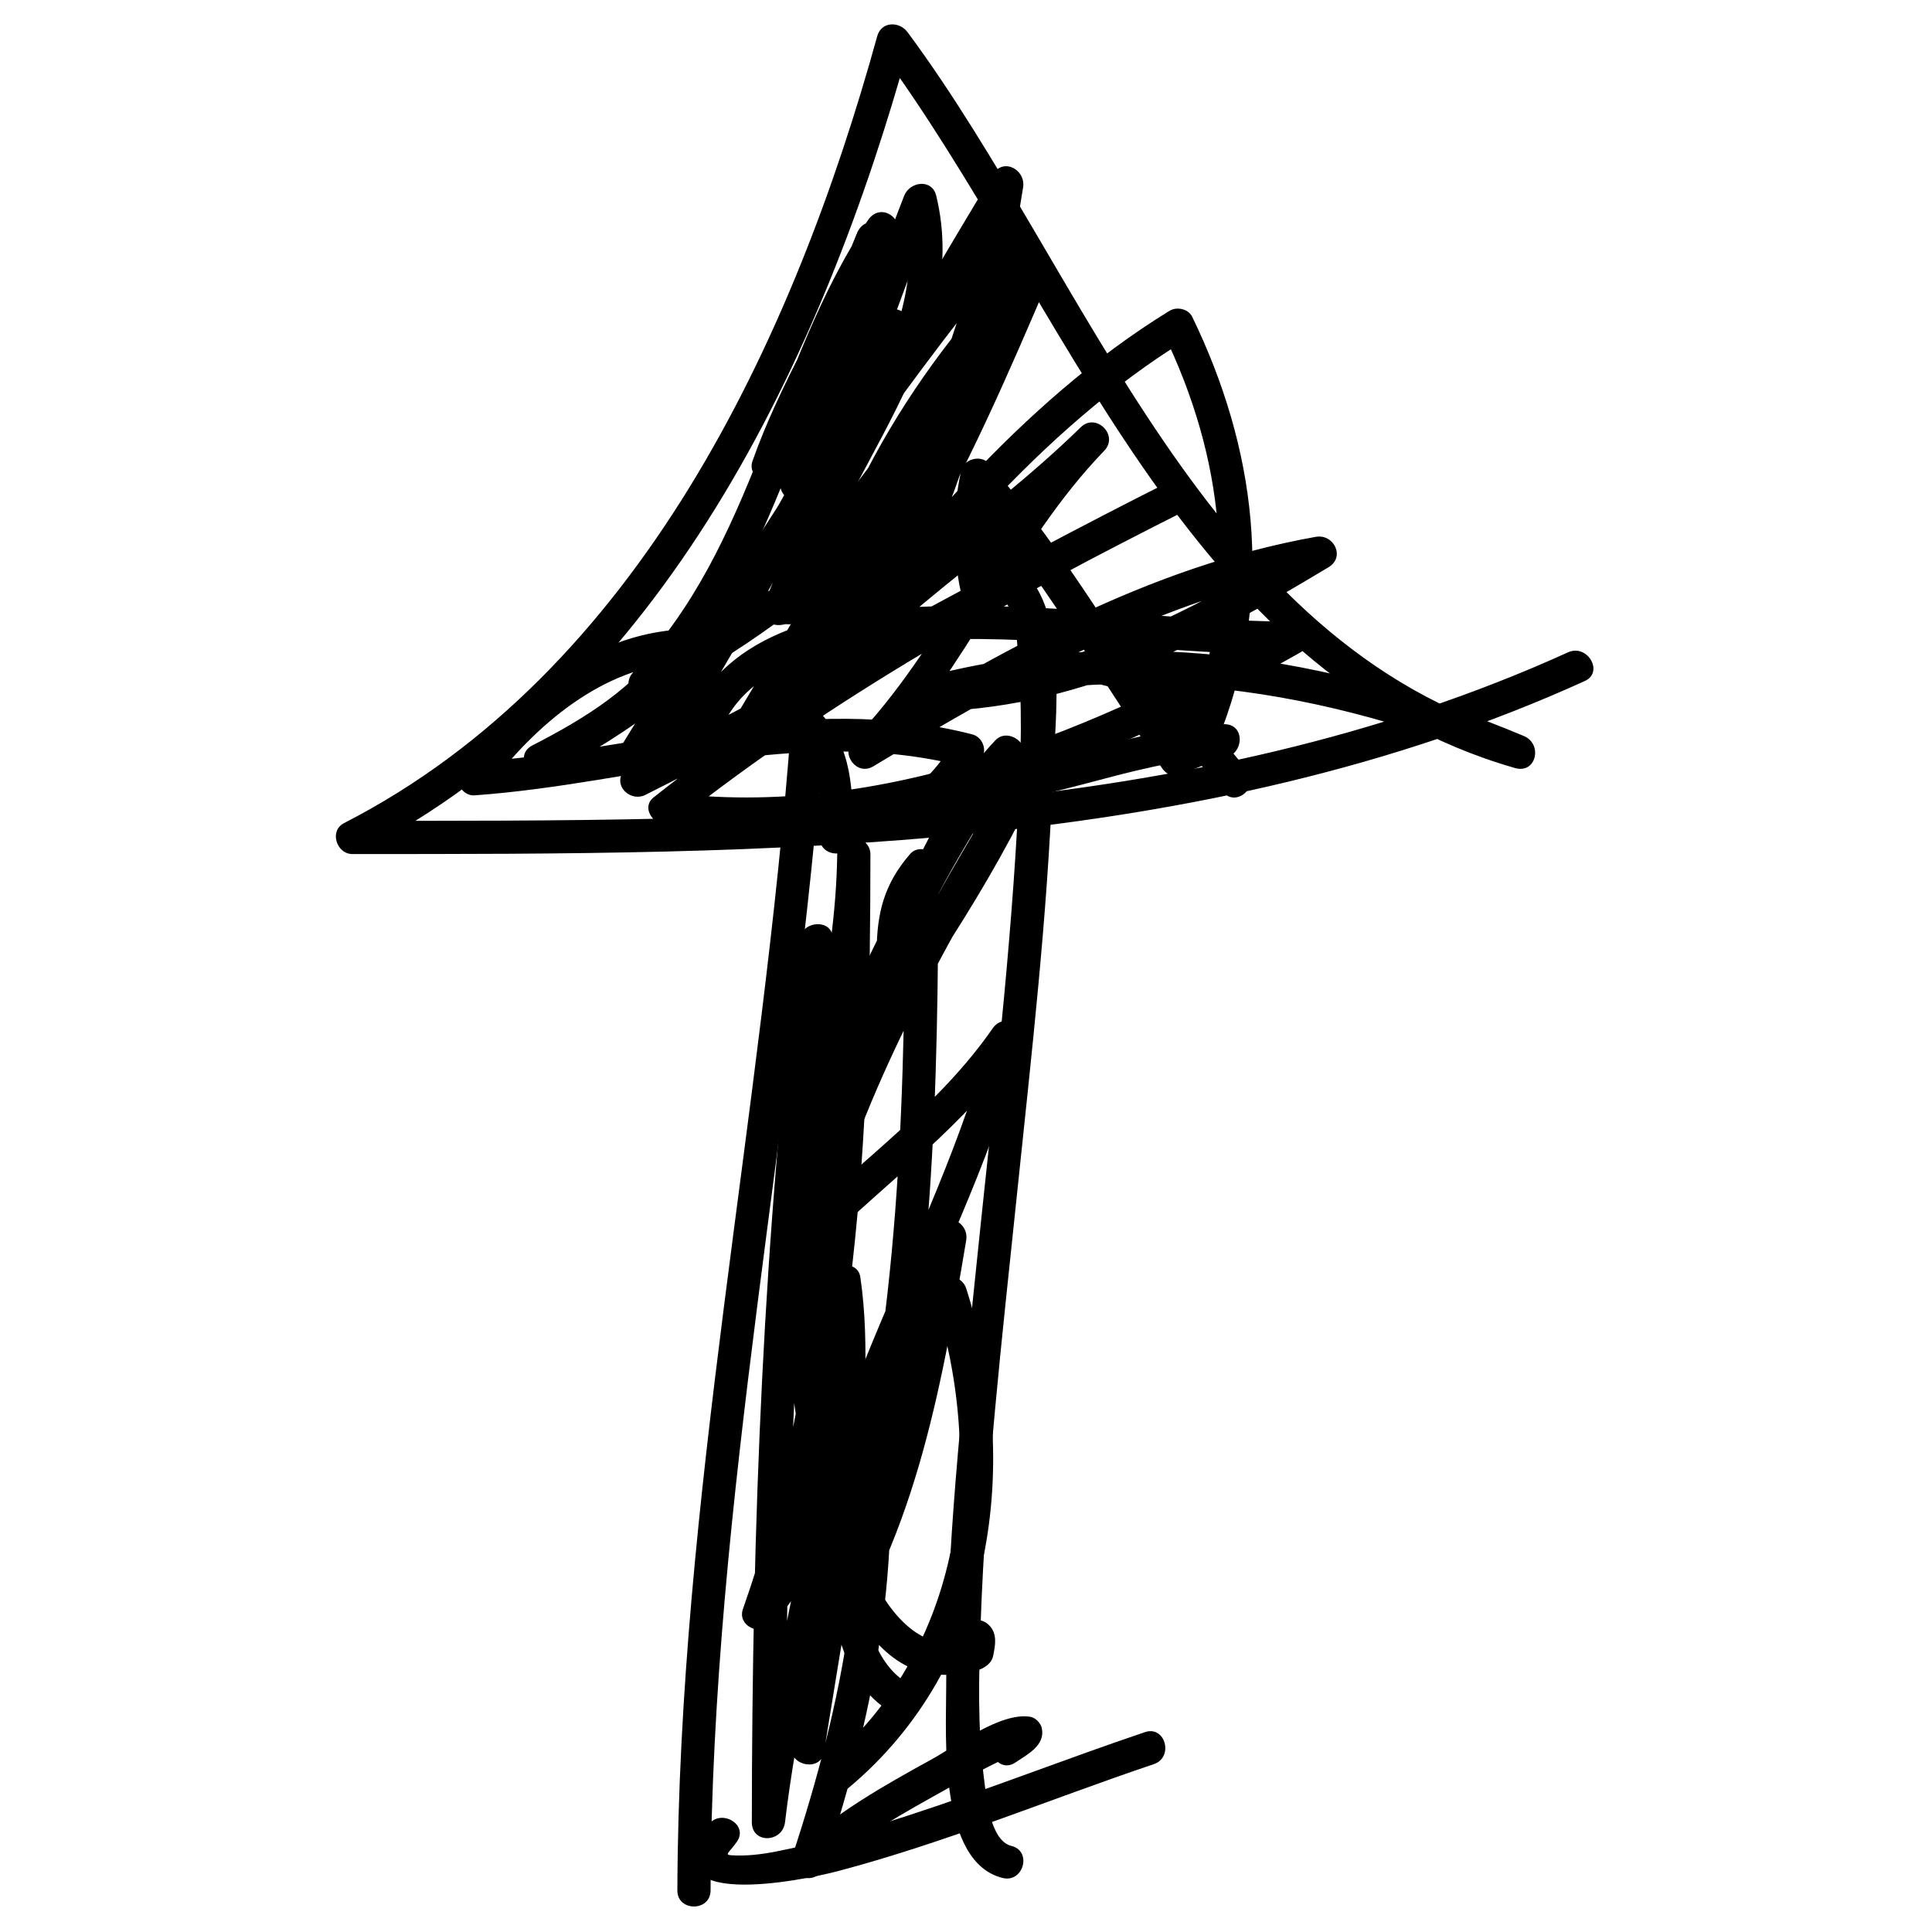 <svg xmlns="http://www.w3.org/2000/svg" xmlns:xlink="http://www.w3.org/1999/xlink" width="500" viewBox="0 0 375 375" height="500" preserveAspectRatio="xMidYMid meet"><path fill="#000000" d="M 196.332 358.301 C 192.098 357.262 191.434 348.582 190.996 345.242 C 189.711 335.355 189.992 325.23 190.336 315.293 C 191.309 287.375 194.516 259.527 197.402 231.758 C 200.207 204.77 203.328 177.727 204.348 150.598 C 204.711 140.891 207.934 116.117 197.105 110.043 C 193.473 108.012 190.227 113.578 193.848 115.609 C 197.562 117.691 197.52 126.48 197.785 130.074 C 198.527 140.254 197.996 150.547 197.418 160.719 C 195.781 189.426 192.348 218.023 189.418 246.613 C 186.652 273.598 183.656 300.762 183.652 327.918 C 183.652 337.059 182.129 361.449 194.621 364.516 C 198.656 365.504 200.367 359.289 196.332 358.301 Z M 196.332 358.301 " fill-opacity="1" fill-rule="nonzero"></path><path fill="#000000" d="M 137.922 366.934 C 138.172 290.824 154.445 216.145 160.023 140.449 C 158.188 141.207 156.355 141.965 154.523 142.727 C 159.602 148.312 159.09 155.445 159.102 162.543 C 159.109 166.699 165.555 166.699 165.547 162.543 C 165.535 153.387 165.512 145.242 159.078 138.168 C 157.047 135.934 153.77 137.836 153.578 140.449 C 148 216.145 131.727 290.824 131.477 366.934 C 131.465 371.086 137.91 371.086 137.922 366.934 Z M 137.922 366.934 " fill-opacity="1" fill-rule="nonzero"></path><path fill="#000000" d="M 304.352 126.617 C 230.91 159.969 147.453 159.32 68.398 159.32 C 68.941 161.324 69.484 163.324 70.023 165.324 C 128.656 135.273 159.723 69.391 176.484 8.727 C 174.523 8.984 172.559 9.238 170.594 9.496 C 206.641 58.086 229.844 130.652 294.074 149.078 C 298.195 150.262 299.488 144.422 295.789 142.863 C 258.102 127.023 217.945 120.906 178.047 131.816 C 174.539 132.773 175.242 138.188 178.902 138.148 C 209.234 137.816 232.492 125.348 257.883 110.09 C 261.168 108.113 258.891 103.578 255.398 104.199 C 222.754 110.016 194.301 126.352 166.227 143.191 C 167.527 144.879 168.828 146.566 170.133 148.25 C 187.672 130.074 196.809 105.648 214.332 87.488 C 217.219 84.496 212.75 80.02 209.773 82.93 C 190.129 102.141 165.988 116.207 149 138.172 C 150.793 139.215 152.59 140.262 154.383 141.305 C 165.52 113.969 180.672 88.402 198.258 64.738 C 196.297 63.91 194.332 63.082 192.371 62.254 C 180.91 90.41 164.836 116.441 143.473 138.168 C 145.16 139.473 146.844 140.77 148.531 142.074 C 165.938 113.066 183.055 83.926 198.258 53.688 C 196.297 52.863 194.332 52.035 192.371 51.207 C 182.121 76 164.488 95.59 148.496 116.723 C 150.457 117.551 152.422 118.379 154.383 119.207 C 166.117 90.406 182.297 63.719 198.258 37.117 C 196.297 36.289 194.332 35.461 192.371 34.633 C 186.922 70.434 170.059 101.367 154.02 133.297 C 155.98 134.125 157.945 134.953 159.91 135.781 C 165.496 104.332 180.973 76.984 203.281 54.344 C 201.594 53.039 199.906 51.738 198.219 50.438 C 182.738 86.551 166.664 125.656 133.078 148.715 C 134.691 149.641 136.309 150.57 137.926 151.496 C 138.484 128.074 162.531 124.723 181.324 124.121 C 204.5 123.375 227.57 126.977 250.73 127.098 C 250.188 125.098 249.645 123.098 249.102 121.094 C 213.098 141.465 171.43 159.23 129.176 153.797 C 129.934 155.633 130.695 157.465 131.453 159.301 C 161.711 135.359 195.855 116.312 230.254 99.039 C 233.969 97.176 230.703 91.617 227 93.477 C 191.66 111.223 157.367 130.973 122.023 148.715 C 123.492 150.184 124.961 151.656 126.434 153.125 C 143.84 124.117 160.957 94.98 176.16 64.738 C 174.199 63.914 172.234 63.086 170.27 62.258 C 158.023 91.863 137.387 117.129 120.867 144.348 C 118.691 147.934 124.148 151.027 126.434 147.602 C 147.535 115.957 168.535 84.133 192.23 54.344 C 190.395 53.586 188.562 52.828 186.73 52.066 C 186.371 81.695 175.262 111.281 154.523 132.648 C 156.043 134.168 157.559 135.688 159.082 137.207 C 180.043 111.012 201.309 83.73 230.254 65.898 C 228.785 65.516 227.312 65.129 225.844 64.742 C 237.422 88.613 240.508 114.453 231.043 139.598 C 232.621 138.953 234.199 138.316 235.777 137.672 C 228.82 133.066 220.559 127.047 212.051 126.184 C 212.051 128.332 212.051 130.48 212.051 132.629 C 225.75 133.316 229.438 145.078 237.398 153.781 C 240.207 156.855 244.754 152.285 241.957 149.223 C 232.422 138.797 228.211 126.992 212.051 126.184 C 207.844 125.973 208 132.215 212.051 132.625 C 219.062 133.34 226.758 139.418 232.523 143.238 C 234.395 144.473 236.566 143.145 237.258 141.309 C 247.332 114.543 243.711 86.848 231.406 61.488 C 230.656 59.934 228.406 59.465 226.996 60.332 C 197.543 78.477 175.859 105.984 154.52 132.648 C 151.988 135.812 156.117 140.258 159.078 137.207 C 180.996 114.621 192.797 83.387 193.176 52.066 C 193.207 49.473 189.484 47.512 187.672 49.789 C 163.629 80.016 142.277 112.242 120.867 144.352 C 122.723 145.434 124.578 146.52 126.434 147.602 C 143.273 119.848 163.996 94.164 176.484 63.973 C 177.887 60.586 172.219 58.258 170.594 61.488 C 155.391 91.727 138.273 120.867 120.867 149.875 C 119.121 152.785 122.5 155.676 125.277 154.285 C 160.621 136.535 194.914 116.789 230.258 99.043 C 229.172 97.188 228.086 95.332 227 93.48 C 192.07 111.02 157.613 130.438 126.898 154.746 C 124.391 156.73 126.797 159.941 129.176 160.246 C 172.477 165.812 215.461 147.539 252.355 126.664 C 255.176 125.066 253.902 120.676 250.73 120.66 C 224.191 120.52 197.668 115.895 171.129 118.289 C 150.871 120.113 132.02 128.824 131.48 151.5 C 131.426 153.828 134.301 155.672 136.328 154.285 C 171.012 130.473 187.77 91.051 203.785 53.695 C 205.145 50.523 201.488 46.984 198.723 49.789 C 175.707 73.156 159.465 101.605 153.695 134.07 C 153.098 137.445 157.836 140.035 159.586 136.555 C 175.871 104.137 193.055 72.703 198.586 36.352 C 199.109 32.902 194.699 30.531 192.695 33.871 C 176.43 60.977 160.125 88.152 148.172 117.5 C 146.676 121.18 152.062 122.621 154.059 119.984 C 170.477 98.293 188.066 78.371 198.586 52.926 C 199.988 49.535 194.32 47.211 192.695 50.441 C 177.492 80.68 160.375 109.816 142.969 138.828 C 141.078 141.98 145.461 145.344 148.031 142.73 C 170.211 120.172 186.695 93.191 198.586 63.973 C 200.074 60.312 194.684 58.812 192.695 61.488 C 174.746 85.637 159.531 111.707 148.172 139.598 C 146.98 142.52 151.617 145.238 153.559 142.73 C 170.551 120.766 194.691 106.699 214.332 87.492 C 212.812 85.973 211.297 84.453 209.773 82.93 C 192.238 101.109 183.098 125.539 165.574 143.695 C 163.055 146.309 166.293 150.672 169.48 148.758 C 197.098 132.195 224.992 116.137 257.113 110.414 C 256.285 108.453 255.457 106.488 254.629 104.523 C 230.285 119.152 208.055 131.391 178.902 131.707 C 179.188 133.816 179.477 135.926 179.758 138.039 C 218.609 127.41 257.438 133.688 294.074 149.086 C 294.645 147.012 295.215 144.941 295.785 142.871 C 233.73 125.066 211.012 53.227 176.16 6.25 C 174.574 4.109 171.074 4.109 170.27 7.02 C 153.941 66.129 123.938 130.465 66.777 159.766 C 63.855 161.262 65.305 165.77 68.402 165.77 C 148.719 165.77 233.016 166.059 307.609 132.188 C 311.383 130.465 308.105 124.91 304.352 126.617 Z M 304.352 126.617 " fill-opacity="1" fill-rule="nonzero"></path><path fill="#000000" d="M 222.246 336.203 C 206.82 341.41 191.676 347.383 176.188 352.414 C 167.809 355.133 159.328 357.68 150.676 359.371 C 147.789 359.934 144.855 360.301 141.914 360.102 C 140.566 360.008 141.492 359.633 143.008 357.508 C 145.426 354.117 139.832 350.906 137.445 354.254 C 125.312 371.262 155.867 364.973 162.656 363.18 C 183.551 357.656 203.516 349.316 223.957 342.418 C 227.875 341.098 226.195 334.871 222.246 336.203 Z M 222.246 336.203 " fill-opacity="1" fill-rule="nonzero"></path><path fill="#000000" d="M 197.105 342.094 C 199.422 340.523 202.891 338.797 202.227 335.477 C 202.031 334.484 200.992 333.387 199.977 333.227 C 194.141 332.289 185.676 338.824 180.949 341.426 C 171.789 346.465 162.129 351.863 154.52 359.129 C 156.316 360.176 158.113 361.219 159.906 362.266 C 170.27 330.82 176.117 299.684 170.957 266.645 C 170.453 263.406 165.473 263.719 164.742 266.645 C 158.746 290.641 153.793 314.477 153.578 339.312 C 153.547 342.863 159.301 343.82 159.91 340.168 C 165.461 306.734 169.871 271.285 187.211 241.508 C 185.25 240.68 183.285 239.852 181.32 239.023 C 176.523 267.613 171.465 297.156 154.02 321.113 C 156.023 321.652 158.023 322.195 160.023 322.738 C 160.723 280.195 188.109 242.461 198.586 202.066 C 199.539 198.387 194.73 196.648 192.695 199.582 C 182.262 214.609 167.453 224.969 154.523 237.598 C 156.316 238.641 158.113 239.688 159.91 240.734 C 167.523 211.648 182.965 184.297 198.258 158.641 C 196.402 157.559 194.547 156.473 192.695 155.387 C 181.73 176.859 167.418 196.195 154.02 216.152 C 155.875 217.238 157.73 218.32 159.582 219.406 C 171.68 195.008 182.043 169.676 198.258 147.594 C 200.453 144.609 195.672 141.07 193.199 143.691 C 182.512 155 177.289 169.258 170.594 183.008 C 172.598 183.551 174.598 184.094 176.602 184.637 C 176.641 178.957 177.156 175.004 181.18 170.344 C 179.348 169.582 177.516 168.824 175.68 168.066 C 175.68 210.574 174.887 252.738 164.746 294.262 C 163.758 298.297 169.949 300.008 170.961 295.977 C 174.852 280.418 180.035 266.906 187.211 252.555 C 185.25 252.297 183.285 252.039 181.32 251.785 C 191.527 283.766 186.953 320.172 160.047 342.555 C 156.852 345.219 161.434 349.75 164.605 347.113 C 193.148 323.363 198.383 284.055 187.535 250.07 C 186.742 247.586 182.965 246.668 181.645 249.301 C 174.211 264.172 168.785 278.129 164.746 294.262 C 166.816 294.832 168.887 295.406 170.961 295.977 C 181.238 253.902 182.125 211.152 182.125 168.066 C 182.125 165.406 178.516 163.602 176.625 165.789 C 171.656 171.539 170.207 177.102 170.156 184.641 C 170.133 187.707 174.719 189.223 176.16 186.266 C 182.59 173.059 187.488 159.117 197.758 148.25 C 196.07 146.945 194.383 145.648 192.695 144.344 C 176.48 166.43 166.117 191.758 154.023 216.156 C 152.172 219.883 157.266 222.867 159.586 219.41 C 172.984 199.449 187.297 180.113 198.262 158.645 C 200.141 154.961 194.836 151.805 192.695 155.391 C 177.129 181.5 161.449 209.41 153.695 239.023 C 152.875 242.156 156.762 244.422 159.082 242.16 C 172.441 229.113 187.488 218.359 198.262 202.84 C 196.301 202.012 194.336 201.184 192.371 200.355 C 181.723 241.414 154.289 279.43 153.582 322.742 C 153.527 326.195 157.812 326.801 159.586 324.367 C 177.355 299.969 182.652 269.859 187.539 240.738 C 188.117 237.285 183.598 234.91 181.648 238.254 C 163.996 268.57 159.348 304.414 153.699 338.453 C 155.809 338.738 157.918 339.023 160.027 339.312 C 160.238 315.043 165.109 291.789 170.965 268.355 C 168.891 268.355 166.82 268.355 164.75 268.355 C 169.711 300.141 163.645 330.355 153.699 360.547 C 152.652 363.727 156.848 365.816 159.082 363.684 C 166.297 356.793 175.555 351.824 184.207 346.988 C 187.91 344.918 191.676 342.953 195.496 341.113 C 196.637 340.562 197.789 340.039 198.984 339.605 C 201.203 339.117 200.344 337.48 196.406 334.703 C 195.684 335.418 194.691 335.965 193.855 336.527 C 190.434 338.848 193.652 344.434 197.105 342.094 Z M 197.105 342.094 " fill-opacity="1" fill-rule="nonzero"></path><path fill="#000000" d="M 155.938 118.871 C 162.434 91.805 188.918 67.539 181.719 37.988 C 180.902 34.617 176.586 35.234 175.504 37.988 C 168.246 56.445 162.695 75.633 151.891 92.453 C 153.852 93.281 155.816 94.105 157.781 94.938 C 161.75 78.645 170.191 63.785 172.512 47.066 C 173.082 42.969 167.836 41.434 166.297 45.352 C 160.355 60.477 151.445 74.164 146.039 89.543 C 144.996 92.52 149.371 95.141 151.426 92.676 C 162.906 78.922 171.895 63.188 174.355 45.223 C 174.836 41.699 170.609 39.523 168.465 42.742 C 149.969 70.508 146.605 105.918 122.93 130.465 C 120.328 133.164 123.605 137.184 126.832 135.527 C 135.203 131.23 143.176 126.344 150.773 120.797 C 154.059 118.398 151.082 112.945 147.52 115.234 C 132.574 124.836 119.531 137.109 103.324 144.691 C 104.406 146.547 105.492 148.402 106.578 150.258 C 117.754 144.508 128.328 137.664 135.355 127.004 C 136.68 125.004 134.949 122.047 132.574 122.156 C 114.59 123.008 99.605 135.691 89.277 149.531 C 87.84 151.457 89.77 154.539 92.059 154.379 C 123.922 152.129 155.031 140.574 186.961 148.738 C 186.32 147.16 185.68 145.582 185.035 144.008 C 183.617 146.52 182.039 148.652 180.016 150.719 C 177.961 152.812 179.539 156.047 182.293 156.219 C 201.395 157.41 218.645 147.617 237.539 147.012 C 237.254 144.902 236.965 142.793 236.684 140.684 C 233.305 142.031 229.777 142.711 226.703 144.688 C 228.176 145.074 229.645 145.461 231.113 145.848 C 218.152 127.125 206.934 107.203 191.938 89.961 C 190.379 88.172 187.043 89.09 186.551 91.383 C 184.816 99.484 184.816 107.086 186.551 115.188 C 187.422 119.25 193.637 117.527 192.766 113.477 C 191.27 106.492 191.27 100.078 192.766 93.094 C 190.973 93.57 189.176 94.043 187.383 94.516 C 202.008 111.332 212.906 130.84 225.551 149.098 C 226.512 150.492 228.398 151.262 229.957 150.258 C 232.492 148.625 235.625 148.004 238.395 146.898 C 241.562 145.633 241.445 140.445 237.539 140.57 C 218.664 141.172 201.289 150.961 182.293 149.773 C 183.055 151.609 183.812 153.441 184.574 155.273 C 187.012 152.781 188.883 150.305 190.602 147.258 C 191.609 145.473 190.719 143.047 188.672 142.527 C 155.977 134.168 124.656 145.633 92.059 147.934 C 92.988 149.551 93.914 151.168 94.84 152.781 C 103.727 140.875 117.078 129.336 132.57 128.602 C 131.645 126.988 130.715 125.371 129.789 123.754 C 123.395 133.445 113.449 139.484 103.324 144.691 C 99.594 146.613 102.863 151.996 106.574 150.258 C 122.785 142.672 135.828 130.395 150.773 120.797 C 149.688 118.941 148.602 117.086 147.52 115.234 C 139.922 120.781 131.945 125.668 123.578 129.961 C 124.879 131.648 126.184 133.336 127.484 135.023 C 151.688 109.926 155.168 74.305 174.023 45.996 C 172.062 45.168 170.098 44.344 168.137 43.516 C 165.824 60.371 157.664 75.184 146.867 88.121 C 148.66 89.164 150.457 90.211 152.254 91.254 C 157.648 75.898 166.566 62.191 172.508 47.066 C 170.438 46.496 168.367 45.926 166.293 45.355 C 163.973 62.074 155.531 76.934 151.562 93.227 C 150.684 96.824 155.477 98.785 157.449 95.707 C 168.555 78.422 174.258 58.672 181.715 39.703 C 179.645 39.703 177.574 39.703 175.5 39.703 C 182.164 67.062 155.82 91.738 149.719 117.16 C 148.754 121.199 154.969 122.914 155.938 118.871 Z M 155.938 118.871 " fill-opacity="1" fill-rule="nonzero"></path><path fill="#000000" d="M 176.555 326.965 C 165.23 320.512 166.996 300.574 167.145 289.586 C 167.336 275.73 169.027 261.664 166.988 247.879 C 166.453 244.258 160.516 245.156 160.66 248.738 C 162.074 284.422 150.109 318.566 145.926 353.684 C 148.074 353.684 150.223 353.684 152.371 353.684 C 152.41 296.438 154.566 239.305 161.578 182.457 C 159.43 182.457 157.281 182.457 155.133 182.457 C 153.246 199.594 151.566 216.754 151.449 234.008 C 151.426 237.562 157.145 238.512 157.781 234.863 C 161.793 211.844 168.609 189.418 168.949 165.883 C 166.797 165.883 164.652 165.883 162.504 165.883 C 162.461 215.215 160.742 265.34 144.199 312.32 C 143.086 315.488 147.387 317.582 149.586 315.457 C 159.254 306.117 161.09 291.801 161.891 279.027 C 162.875 263.406 161.066 247.715 159.738 232.168 C 159.387 228.012 153.672 228.031 153.293 232.168 C 151.117 255.941 153.762 283.758 162.621 305.973 C 165.883 314.16 171.691 323.918 181.398 324.973 C 184.262 325.285 192.008 325.195 192.77 321.398 C 193.18 319.367 193.645 317.109 191.973 315.441 C 190.043 313.516 187.754 315.078 185.766 314.078 C 182.062 312.219 178.797 317.777 182.512 319.645 C 183.891 320.336 184.812 320.559 186.359 320.652 C 188.137 320.973 188.527 320.059 187.535 317.914 C 186.734 318.184 185.918 318.398 185.086 318.551 C 181.207 319.41 177.715 317.234 175.105 314.629 C 168.434 307.969 165.977 296.957 163.957 288.113 C 159.883 270.262 158.062 250.473 159.738 232.168 C 157.59 232.168 155.441 232.168 153.293 232.168 C 154.418 245.371 155.68 258.543 155.66 271.809 C 155.641 284.746 154.953 301.309 145.031 310.898 C 146.824 311.945 148.621 312.988 150.418 314.035 C 167.137 266.547 168.902 215.746 168.949 165.887 C 168.949 161.727 162.562 161.734 162.504 165.887 C 162.172 188.836 155.48 210.707 151.566 233.152 C 153.676 233.438 155.789 233.723 157.898 234.008 C 158.016 216.754 159.691 199.594 161.582 182.457 C 162.039 178.312 155.637 178.406 155.137 182.457 C 148.121 239.309 145.969 296.438 145.93 353.684 C 145.926 357.945 151.895 357.695 152.375 353.684 C 156.562 318.543 168.523 284.477 167.105 248.738 C 164.996 249.023 162.887 249.309 160.773 249.594 C 163.145 265.629 160.43 282.344 160.711 298.488 C 160.91 310.176 161.895 326.027 173.305 332.531 C 176.922 334.59 180.164 329.023 176.555 326.965 Z M 176.555 326.965 " fill-opacity="1" fill-rule="nonzero"></path></svg>